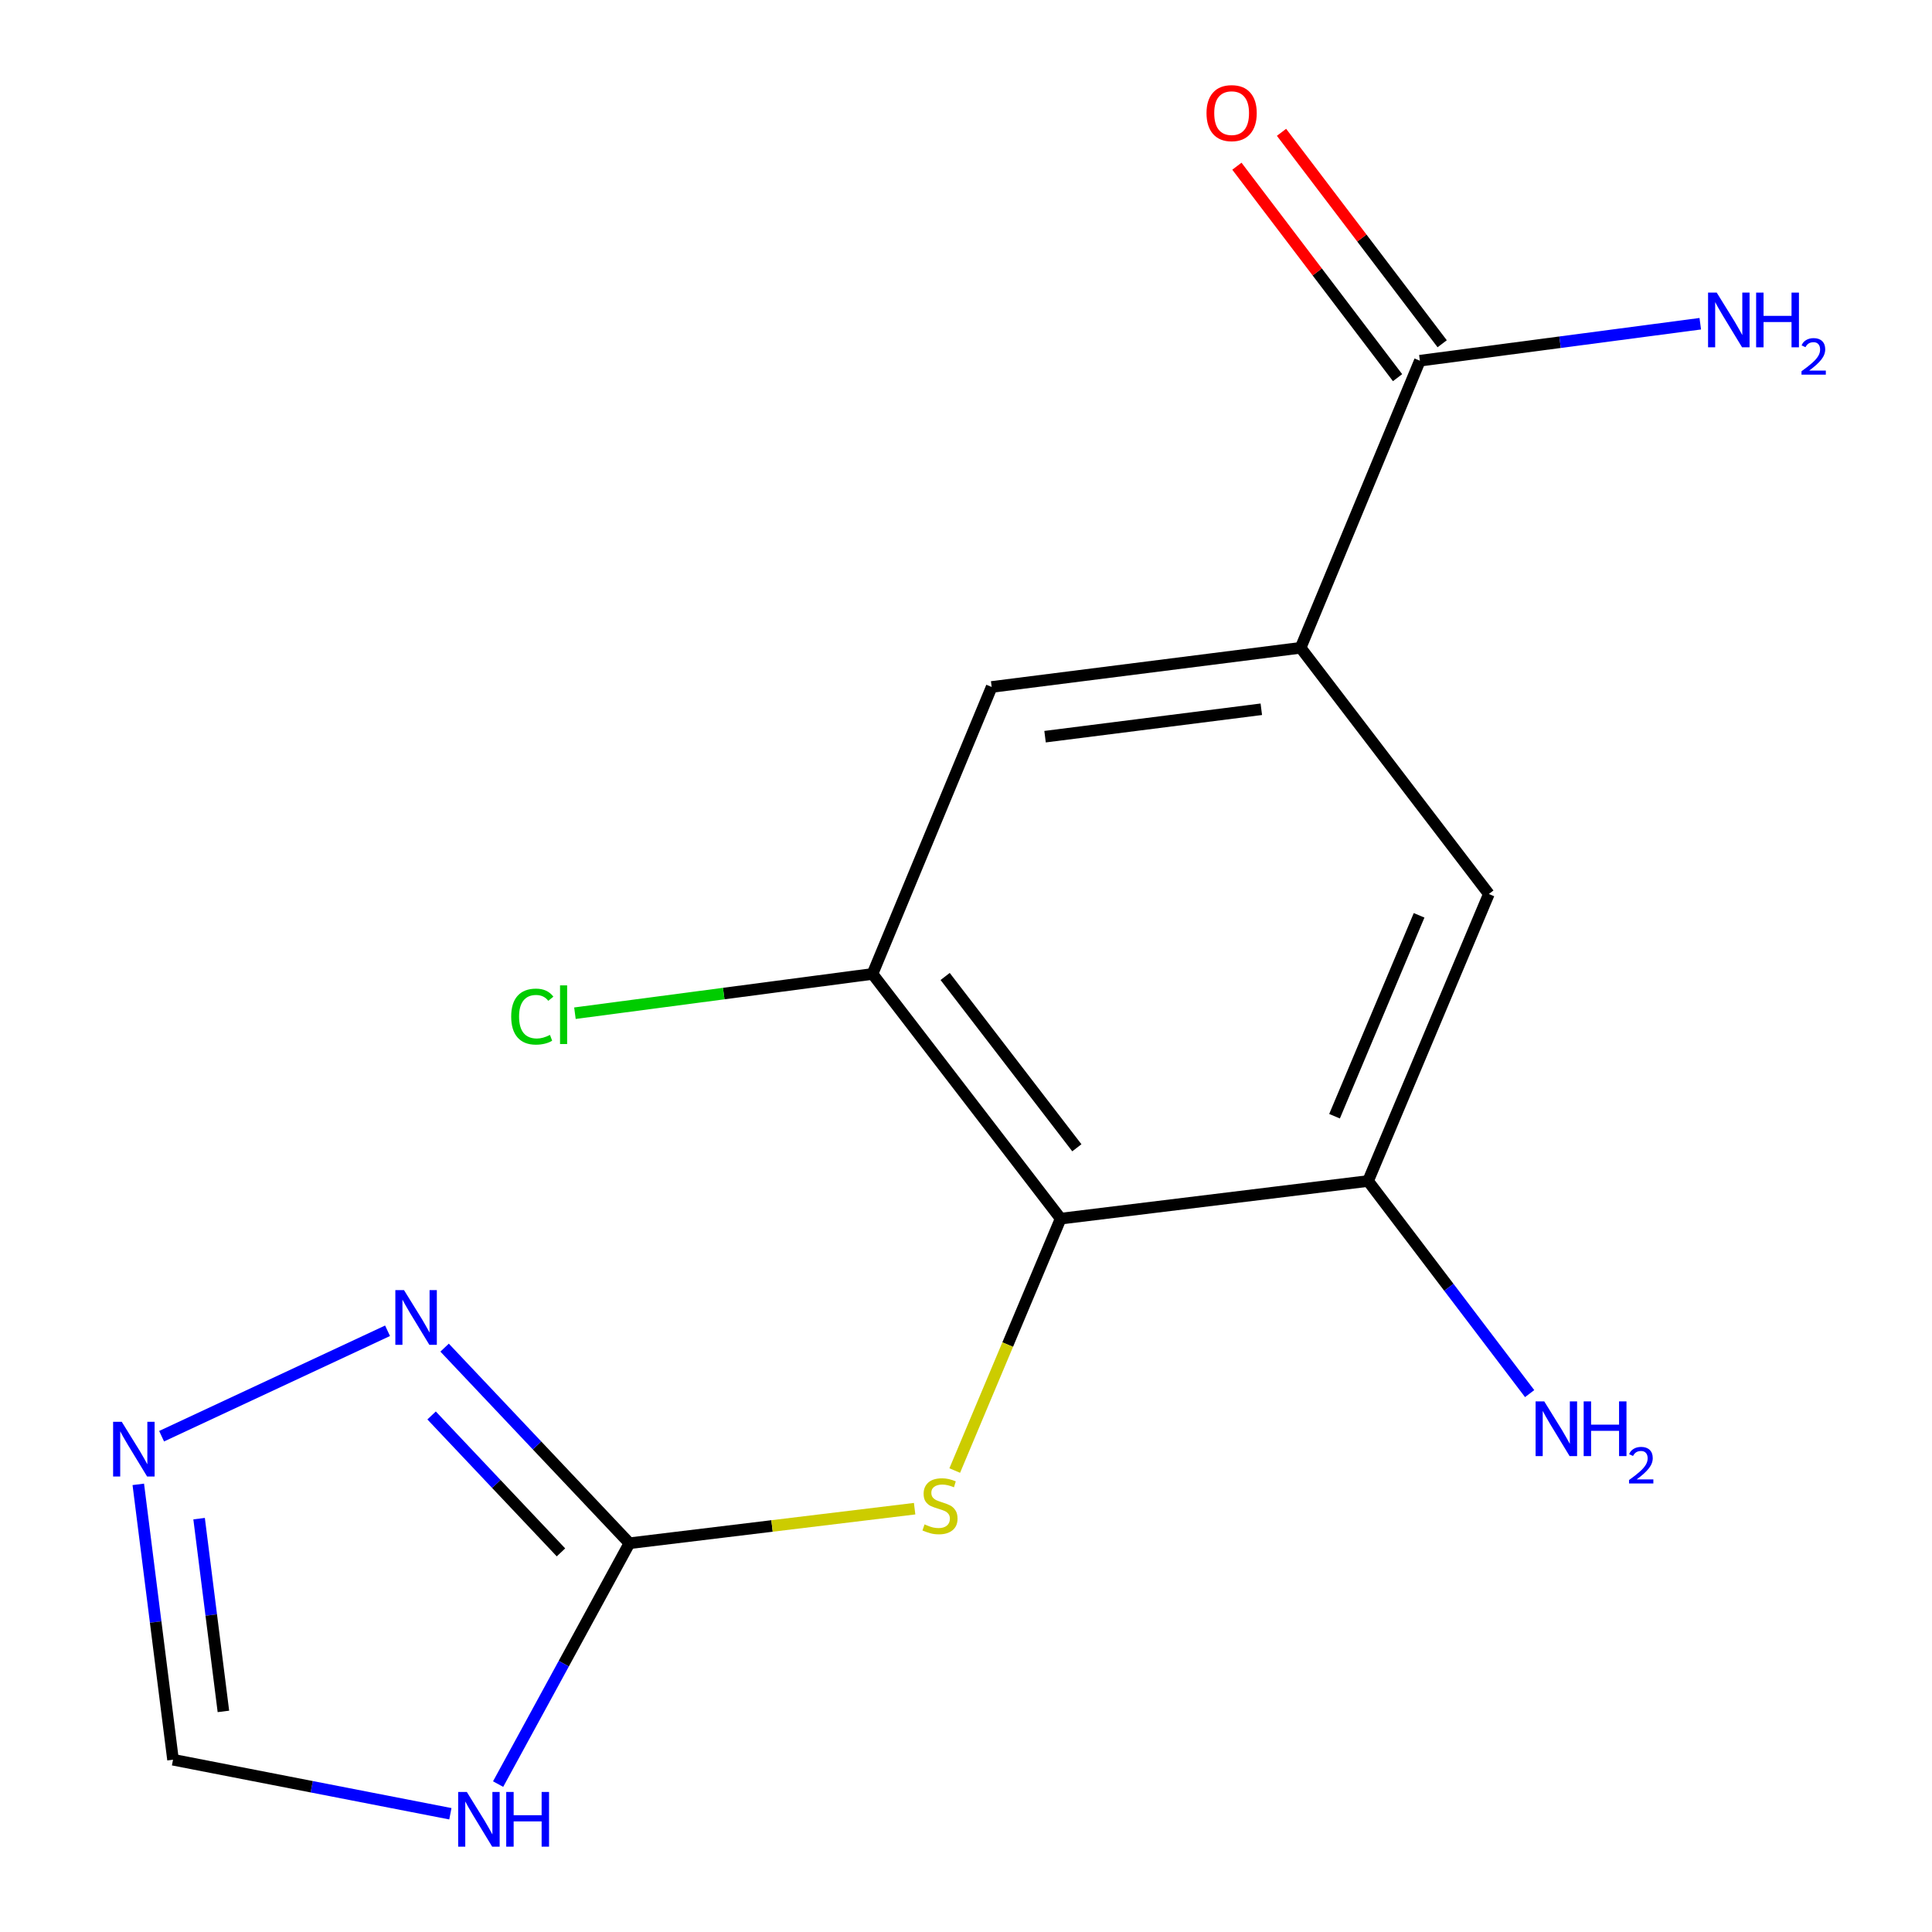 <?xml version='1.0' encoding='iso-8859-1'?>
<svg version='1.1' baseProfile='full'
              xmlns='http://www.w3.org/2000/svg'
                      xmlns:rdkit='http://www.rdkit.org/xml'
                      xmlns:xlink='http://www.w3.org/1999/xlink'
                  xml:space='preserve'
width='1000px' height='1000px' viewBox='0 0 1000 1000'>
<!-- END OF HEADER -->
<rect style='opacity:1.0;fill:#FFFFFF;stroke:none' width='1000' height='1000' x='0' y='0'> </rect>
<path class='bond-1' d='M 325.792,798.781 L 291.807,861.112' style='fill:none;fill-rule:evenodd;stroke:#000000;stroke-width:6px;stroke-linecap:butt;stroke-linejoin:miter;stroke-opacity:1' />
<path class='bond-1' d='M 291.807,861.112 L 257.823,923.444' style='fill:none;fill-rule:evenodd;stroke:#0000FF;stroke-width:6px;stroke-linecap:butt;stroke-linejoin:miter;stroke-opacity:1' />
<path class='bond-2' d='M 325.792,798.781 L 277.959,748.156' style='fill:none;fill-rule:evenodd;stroke:#000000;stroke-width:6px;stroke-linecap:butt;stroke-linejoin:miter;stroke-opacity:1' />
<path class='bond-2' d='M 277.959,748.156 L 230.127,697.532' style='fill:none;fill-rule:evenodd;stroke:#0000FF;stroke-width:6px;stroke-linecap:butt;stroke-linejoin:miter;stroke-opacity:1' />
<path class='bond-2' d='M 290.36,803.513 L 256.877,768.076' style='fill:none;fill-rule:evenodd;stroke:#000000;stroke-width:6px;stroke-linecap:butt;stroke-linejoin:miter;stroke-opacity:1' />
<path class='bond-2' d='M 256.877,768.076 L 223.395,732.639' style='fill:none;fill-rule:evenodd;stroke:#0000FF;stroke-width:6px;stroke-linecap:butt;stroke-linejoin:miter;stroke-opacity:1' />
<path class='bond-4' d='M 325.792,798.781 L 399.601,789.836' style='fill:none;fill-rule:evenodd;stroke:#000000;stroke-width:6px;stroke-linecap:butt;stroke-linejoin:miter;stroke-opacity:1' />
<path class='bond-4' d='M 399.601,789.836 L 473.41,780.891' style='fill:none;fill-rule:evenodd;stroke:#CCCC00;stroke-width:6px;stroke-linecap:butt;stroke-linejoin:miter;stroke-opacity:1' />
<path class='bond-0' d='M 548.993,630.767 L 521.581,695.959' style='fill:none;fill-rule:evenodd;stroke:#000000;stroke-width:6px;stroke-linecap:butt;stroke-linejoin:miter;stroke-opacity:1' />
<path class='bond-0' d='M 521.581,695.959 L 494.169,761.151' style='fill:none;fill-rule:evenodd;stroke:#CCCC00;stroke-width:6px;stroke-linecap:butt;stroke-linejoin:miter;stroke-opacity:1' />
<path class='bond-6' d='M 548.993,630.767 L 708.111,611.287' style='fill:none;fill-rule:evenodd;stroke:#000000;stroke-width:6px;stroke-linecap:butt;stroke-linejoin:miter;stroke-opacity:1' />
<path class='bond-7' d='M 548.993,630.767 L 451.604,504.101' style='fill:none;fill-rule:evenodd;stroke:#000000;stroke-width:6px;stroke-linecap:butt;stroke-linejoin:miter;stroke-opacity:1' />
<path class='bond-7' d='M 557.378,594.089 L 489.206,505.422' style='fill:none;fill-rule:evenodd;stroke:#000000;stroke-width:6px;stroke-linecap:butt;stroke-linejoin:miter;stroke-opacity:1' />
<path class='bond-9' d='M 233.111,938.795 L 161.333,924.814' style='fill:none;fill-rule:evenodd;stroke:#0000FF;stroke-width:6px;stroke-linecap:butt;stroke-linejoin:miter;stroke-opacity:1' />
<path class='bond-9' d='M 161.333,924.814 L 89.555,910.832' style='fill:none;fill-rule:evenodd;stroke:#000000;stroke-width:6px;stroke-linecap:butt;stroke-linejoin:miter;stroke-opacity:1' />
<path class='bond-3' d='M 200.597,688.804 L 83.647,743.383' style='fill:none;fill-rule:evenodd;stroke:#0000FF;stroke-width:6px;stroke-linecap:butt;stroke-linejoin:miter;stroke-opacity:1' />
<path class='bond-16' d='M 71.581,768.297 L 80.568,839.564' style='fill:none;fill-rule:evenodd;stroke:#0000FF;stroke-width:6px;stroke-linecap:butt;stroke-linejoin:miter;stroke-opacity:1' />
<path class='bond-16' d='M 80.568,839.564 L 89.555,910.832' style='fill:none;fill-rule:evenodd;stroke:#000000;stroke-width:6px;stroke-linecap:butt;stroke-linejoin:miter;stroke-opacity:1' />
<path class='bond-16' d='M 103.053,786.048 L 109.344,835.936' style='fill:none;fill-rule:evenodd;stroke:#0000FF;stroke-width:6px;stroke-linecap:butt;stroke-linejoin:miter;stroke-opacity:1' />
<path class='bond-16' d='M 109.344,835.936 L 115.635,885.823' style='fill:none;fill-rule:evenodd;stroke:#000000;stroke-width:6px;stroke-linecap:butt;stroke-linejoin:miter;stroke-opacity:1' />
<path class='bond-5' d='M 673.194,335.298 L 513.286,355.569' style='fill:none;fill-rule:evenodd;stroke:#000000;stroke-width:6px;stroke-linecap:butt;stroke-linejoin:miter;stroke-opacity:1' />
<path class='bond-5' d='M 652.855,367.113 L 540.919,381.302' style='fill:none;fill-rule:evenodd;stroke:#000000;stroke-width:6px;stroke-linecap:butt;stroke-linejoin:miter;stroke-opacity:1' />
<path class='bond-8' d='M 673.194,335.298 L 734.924,186.702' style='fill:none;fill-rule:evenodd;stroke:#000000;stroke-width:6px;stroke-linecap:butt;stroke-linejoin:miter;stroke-opacity:1' />
<path class='bond-17' d='M 673.194,335.298 L 770.631,462.738' style='fill:none;fill-rule:evenodd;stroke:#000000;stroke-width:6px;stroke-linecap:butt;stroke-linejoin:miter;stroke-opacity:1' />
<path class='bond-10' d='M 708.111,611.287 L 770.631,462.738' style='fill:none;fill-rule:evenodd;stroke:#000000;stroke-width:6px;stroke-linecap:butt;stroke-linejoin:miter;stroke-opacity:1' />
<path class='bond-10' d='M 690.756,577.753 L 734.52,473.77' style='fill:none;fill-rule:evenodd;stroke:#000000;stroke-width:6px;stroke-linecap:butt;stroke-linejoin:miter;stroke-opacity:1' />
<path class='bond-13' d='M 708.111,611.287 L 749.927,666.308' style='fill:none;fill-rule:evenodd;stroke:#000000;stroke-width:6px;stroke-linecap:butt;stroke-linejoin:miter;stroke-opacity:1' />
<path class='bond-13' d='M 749.927,666.308 L 791.743,721.329' style='fill:none;fill-rule:evenodd;stroke:#0000FF;stroke-width:6px;stroke-linecap:butt;stroke-linejoin:miter;stroke-opacity:1' />
<path class='bond-11' d='M 451.604,504.101 L 513.286,355.569' style='fill:none;fill-rule:evenodd;stroke:#000000;stroke-width:6px;stroke-linecap:butt;stroke-linejoin:miter;stroke-opacity:1' />
<path class='bond-15' d='M 451.604,504.101 L 374.594,514.268' style='fill:none;fill-rule:evenodd;stroke:#000000;stroke-width:6px;stroke-linecap:butt;stroke-linejoin:miter;stroke-opacity:1' />
<path class='bond-15' d='M 374.594,514.268 L 297.584,524.434' style='fill:none;fill-rule:evenodd;stroke:#00CC00;stroke-width:6px;stroke-linecap:butt;stroke-linejoin:miter;stroke-opacity:1' />
<path class='bond-12' d='M 746.47,177.928 L 704.889,123.206' style='fill:none;fill-rule:evenodd;stroke:#000000;stroke-width:6px;stroke-linecap:butt;stroke-linejoin:miter;stroke-opacity:1' />
<path class='bond-12' d='M 704.889,123.206 L 663.308,68.485' style='fill:none;fill-rule:evenodd;stroke:#FF0000;stroke-width:6px;stroke-linecap:butt;stroke-linejoin:miter;stroke-opacity:1' />
<path class='bond-12' d='M 723.377,195.476 L 681.796,140.754' style='fill:none;fill-rule:evenodd;stroke:#000000;stroke-width:6px;stroke-linecap:butt;stroke-linejoin:miter;stroke-opacity:1' />
<path class='bond-12' d='M 681.796,140.754 L 640.215,86.032' style='fill:none;fill-rule:evenodd;stroke:#FF0000;stroke-width:6px;stroke-linecap:butt;stroke-linejoin:miter;stroke-opacity:1' />
<path class='bond-14' d='M 734.924,186.702 L 807.492,177.13' style='fill:none;fill-rule:evenodd;stroke:#000000;stroke-width:6px;stroke-linecap:butt;stroke-linejoin:miter;stroke-opacity:1' />
<path class='bond-14' d='M 807.492,177.13 L 880.06,167.558' style='fill:none;fill-rule:evenodd;stroke:#0000FF;stroke-width:6px;stroke-linecap:butt;stroke-linejoin:miter;stroke-opacity:1' />
<path  class='atom-2' d='M 241.624 927.513
L 250.904 942.513
Q 251.824 943.993, 253.304 946.673
Q 254.784 949.353, 254.864 949.513
L 254.864 927.513
L 258.624 927.513
L 258.624 955.833
L 254.744 955.833
L 244.784 939.433
Q 243.624 937.513, 242.384 935.313
Q 241.184 933.113, 240.824 932.433
L 240.824 955.833
L 237.144 955.833
L 237.144 927.513
L 241.624 927.513
' fill='#0000FF'/>
<path  class='atom-2' d='M 262.024 927.513
L 265.864 927.513
L 265.864 939.553
L 280.344 939.553
L 280.344 927.513
L 284.184 927.513
L 284.184 955.833
L 280.344 955.833
L 280.344 942.753
L 265.864 942.753
L 265.864 955.833
L 262.024 955.833
L 262.024 927.513
' fill='#0000FF'/>
<path  class='atom-3' d='M 209.107 667.751
L 218.387 682.751
Q 219.307 684.231, 220.787 686.911
Q 222.267 689.591, 222.347 689.751
L 222.347 667.751
L 226.107 667.751
L 226.107 696.071
L 222.227 696.071
L 212.267 679.671
Q 211.107 677.751, 209.867 675.551
Q 208.667 673.351, 208.307 672.671
L 208.307 696.071
L 204.627 696.071
L 204.627 667.751
L 209.107 667.751
' fill='#0000FF'/>
<path  class='atom-4' d='M 63.025 735.926
L 72.305 750.926
Q 73.225 752.406, 74.705 755.086
Q 76.185 757.766, 76.265 757.926
L 76.265 735.926
L 80.025 735.926
L 80.025 764.246
L 76.145 764.246
L 66.185 747.846
Q 65.025 745.926, 63.785 743.726
Q 62.585 741.526, 62.225 740.846
L 62.225 764.246
L 58.545 764.246
L 58.545 735.926
L 63.025 735.926
' fill='#0000FF'/>
<path  class='atom-5' d='M 478.538 789.02
Q 478.858 789.14, 480.178 789.7
Q 481.498 790.26, 482.938 790.62
Q 484.418 790.94, 485.858 790.94
Q 488.538 790.94, 490.098 789.66
Q 491.658 788.34, 491.658 786.06
Q 491.658 784.5, 490.858 783.54
Q 490.098 782.58, 488.898 782.06
Q 487.698 781.54, 485.698 780.94
Q 483.178 780.18, 481.658 779.46
Q 480.178 778.74, 479.098 777.22
Q 478.058 775.7, 478.058 773.14
Q 478.058 769.58, 480.458 767.38
Q 482.898 765.18, 487.698 765.18
Q 490.978 765.18, 494.698 766.74
L 493.778 769.82
Q 490.378 768.42, 487.818 768.42
Q 485.058 768.42, 483.538 769.58
Q 482.018 770.7, 482.058 772.66
Q 482.058 774.18, 482.818 775.1
Q 483.618 776.02, 484.738 776.54
Q 485.898 777.06, 487.818 777.66
Q 490.378 778.46, 491.898 779.26
Q 493.418 780.06, 494.498 781.7
Q 495.618 783.3, 495.618 786.06
Q 495.618 789.98, 492.978 792.1
Q 490.378 794.18, 486.018 794.18
Q 483.498 794.18, 481.578 793.62
Q 479.698 793.1, 477.458 792.18
L 478.538 789.02
' fill='#CCCC00'/>
<path  class='atom-13' d='M 624.487 58.552
Q 624.487 51.752, 627.847 47.952
Q 631.207 44.152, 637.487 44.152
Q 643.767 44.152, 647.127 47.952
Q 650.487 51.752, 650.487 58.552
Q 650.487 65.432, 647.087 69.352
Q 643.687 73.232, 637.487 73.232
Q 631.247 73.232, 627.847 69.352
Q 624.487 65.472, 624.487 58.552
M 637.487 70.032
Q 641.807 70.032, 644.127 67.152
Q 646.487 64.232, 646.487 58.552
Q 646.487 52.992, 644.127 50.192
Q 641.807 47.352, 637.487 47.352
Q 633.167 47.352, 630.807 50.152
Q 628.487 52.952, 628.487 58.552
Q 628.487 64.272, 630.807 67.152
Q 633.167 70.032, 637.487 70.032
' fill='#FF0000'/>
<path  class='atom-14' d='M 799.304 725.356
L 808.584 740.356
Q 809.504 741.836, 810.984 744.516
Q 812.464 747.196, 812.544 747.356
L 812.544 725.356
L 816.304 725.356
L 816.304 753.676
L 812.424 753.676
L 802.464 737.276
Q 801.304 735.356, 800.064 733.156
Q 798.864 730.956, 798.504 730.276
L 798.504 753.676
L 794.824 753.676
L 794.824 725.356
L 799.304 725.356
' fill='#0000FF'/>
<path  class='atom-14' d='M 819.704 725.356
L 823.544 725.356
L 823.544 737.396
L 838.024 737.396
L 838.024 725.356
L 841.864 725.356
L 841.864 753.676
L 838.024 753.676
L 838.024 740.596
L 823.544 740.596
L 823.544 753.676
L 819.704 753.676
L 819.704 725.356
' fill='#0000FF'/>
<path  class='atom-14' d='M 843.237 752.682
Q 843.924 750.914, 845.56 749.937
Q 847.197 748.934, 849.468 748.934
Q 852.292 748.934, 853.876 750.465
Q 855.46 751.996, 855.46 754.715
Q 855.46 757.487, 853.401 760.074
Q 851.368 762.662, 847.144 765.724
L 855.777 765.724
L 855.777 767.836
L 843.184 767.836
L 843.184 766.067
Q 846.669 763.586, 848.728 761.738
Q 850.814 759.89, 851.817 758.226
Q 852.82 756.563, 852.82 754.847
Q 852.82 753.052, 851.923 752.049
Q 851.025 751.046, 849.468 751.046
Q 847.963 751.046, 846.96 751.653
Q 845.956 752.26, 845.244 753.606
L 843.237 752.682
' fill='#0000FF'/>
<path  class='atom-15' d='M 888.572 151.45
L 897.852 166.45
Q 898.772 167.93, 900.252 170.61
Q 901.732 173.29, 901.812 173.45
L 901.812 151.45
L 905.572 151.45
L 905.572 179.77
L 901.692 179.77
L 891.732 163.37
Q 890.572 161.45, 889.332 159.25
Q 888.132 157.05, 887.772 156.37
L 887.772 179.77
L 884.092 179.77
L 884.092 151.45
L 888.572 151.45
' fill='#0000FF'/>
<path  class='atom-15' d='M 908.972 151.45
L 912.812 151.45
L 912.812 163.49
L 927.292 163.49
L 927.292 151.45
L 931.132 151.45
L 931.132 179.77
L 927.292 179.77
L 927.292 166.69
L 912.812 166.69
L 912.812 179.77
L 908.972 179.77
L 908.972 151.45
' fill='#0000FF'/>
<path  class='atom-15' d='M 932.505 178.776
Q 933.191 177.007, 934.828 176.03
Q 936.465 175.027, 938.735 175.027
Q 941.56 175.027, 943.144 176.558
Q 944.728 178.09, 944.728 180.809
Q 944.728 183.581, 942.669 186.168
Q 940.636 188.755, 936.412 191.818
L 945.045 191.818
L 945.045 193.93
L 932.452 193.93
L 932.452 192.161
Q 935.937 189.679, 937.996 187.831
Q 940.081 185.983, 941.085 184.32
Q 942.088 182.657, 942.088 180.941
Q 942.088 179.146, 941.19 178.142
Q 940.293 177.139, 938.735 177.139
Q 937.23 177.139, 936.227 177.746
Q 935.224 178.354, 934.511 179.7
L 932.505 178.776
' fill='#0000FF'/>
<path  class='atom-16' d='M 264.592 526.189
Q 264.592 519.149, 267.872 515.469
Q 271.192 511.749, 277.472 511.749
Q 283.312 511.749, 286.432 515.869
L 283.792 518.029
Q 281.512 515.029, 277.472 515.029
Q 273.192 515.029, 270.912 517.909
Q 268.672 520.749, 268.672 526.189
Q 268.672 531.789, 270.992 534.669
Q 273.352 537.549, 277.912 537.549
Q 281.032 537.549, 284.672 535.669
L 285.792 538.669
Q 284.312 539.629, 282.072 540.189
Q 279.832 540.749, 277.352 540.749
Q 271.192 540.749, 267.872 536.989
Q 264.592 533.229, 264.592 526.189
' fill='#00CC00'/>
<path  class='atom-16' d='M 289.872 510.029
L 293.552 510.029
L 293.552 540.389
L 289.872 540.389
L 289.872 510.029
' fill='#00CC00'/>
</svg>
